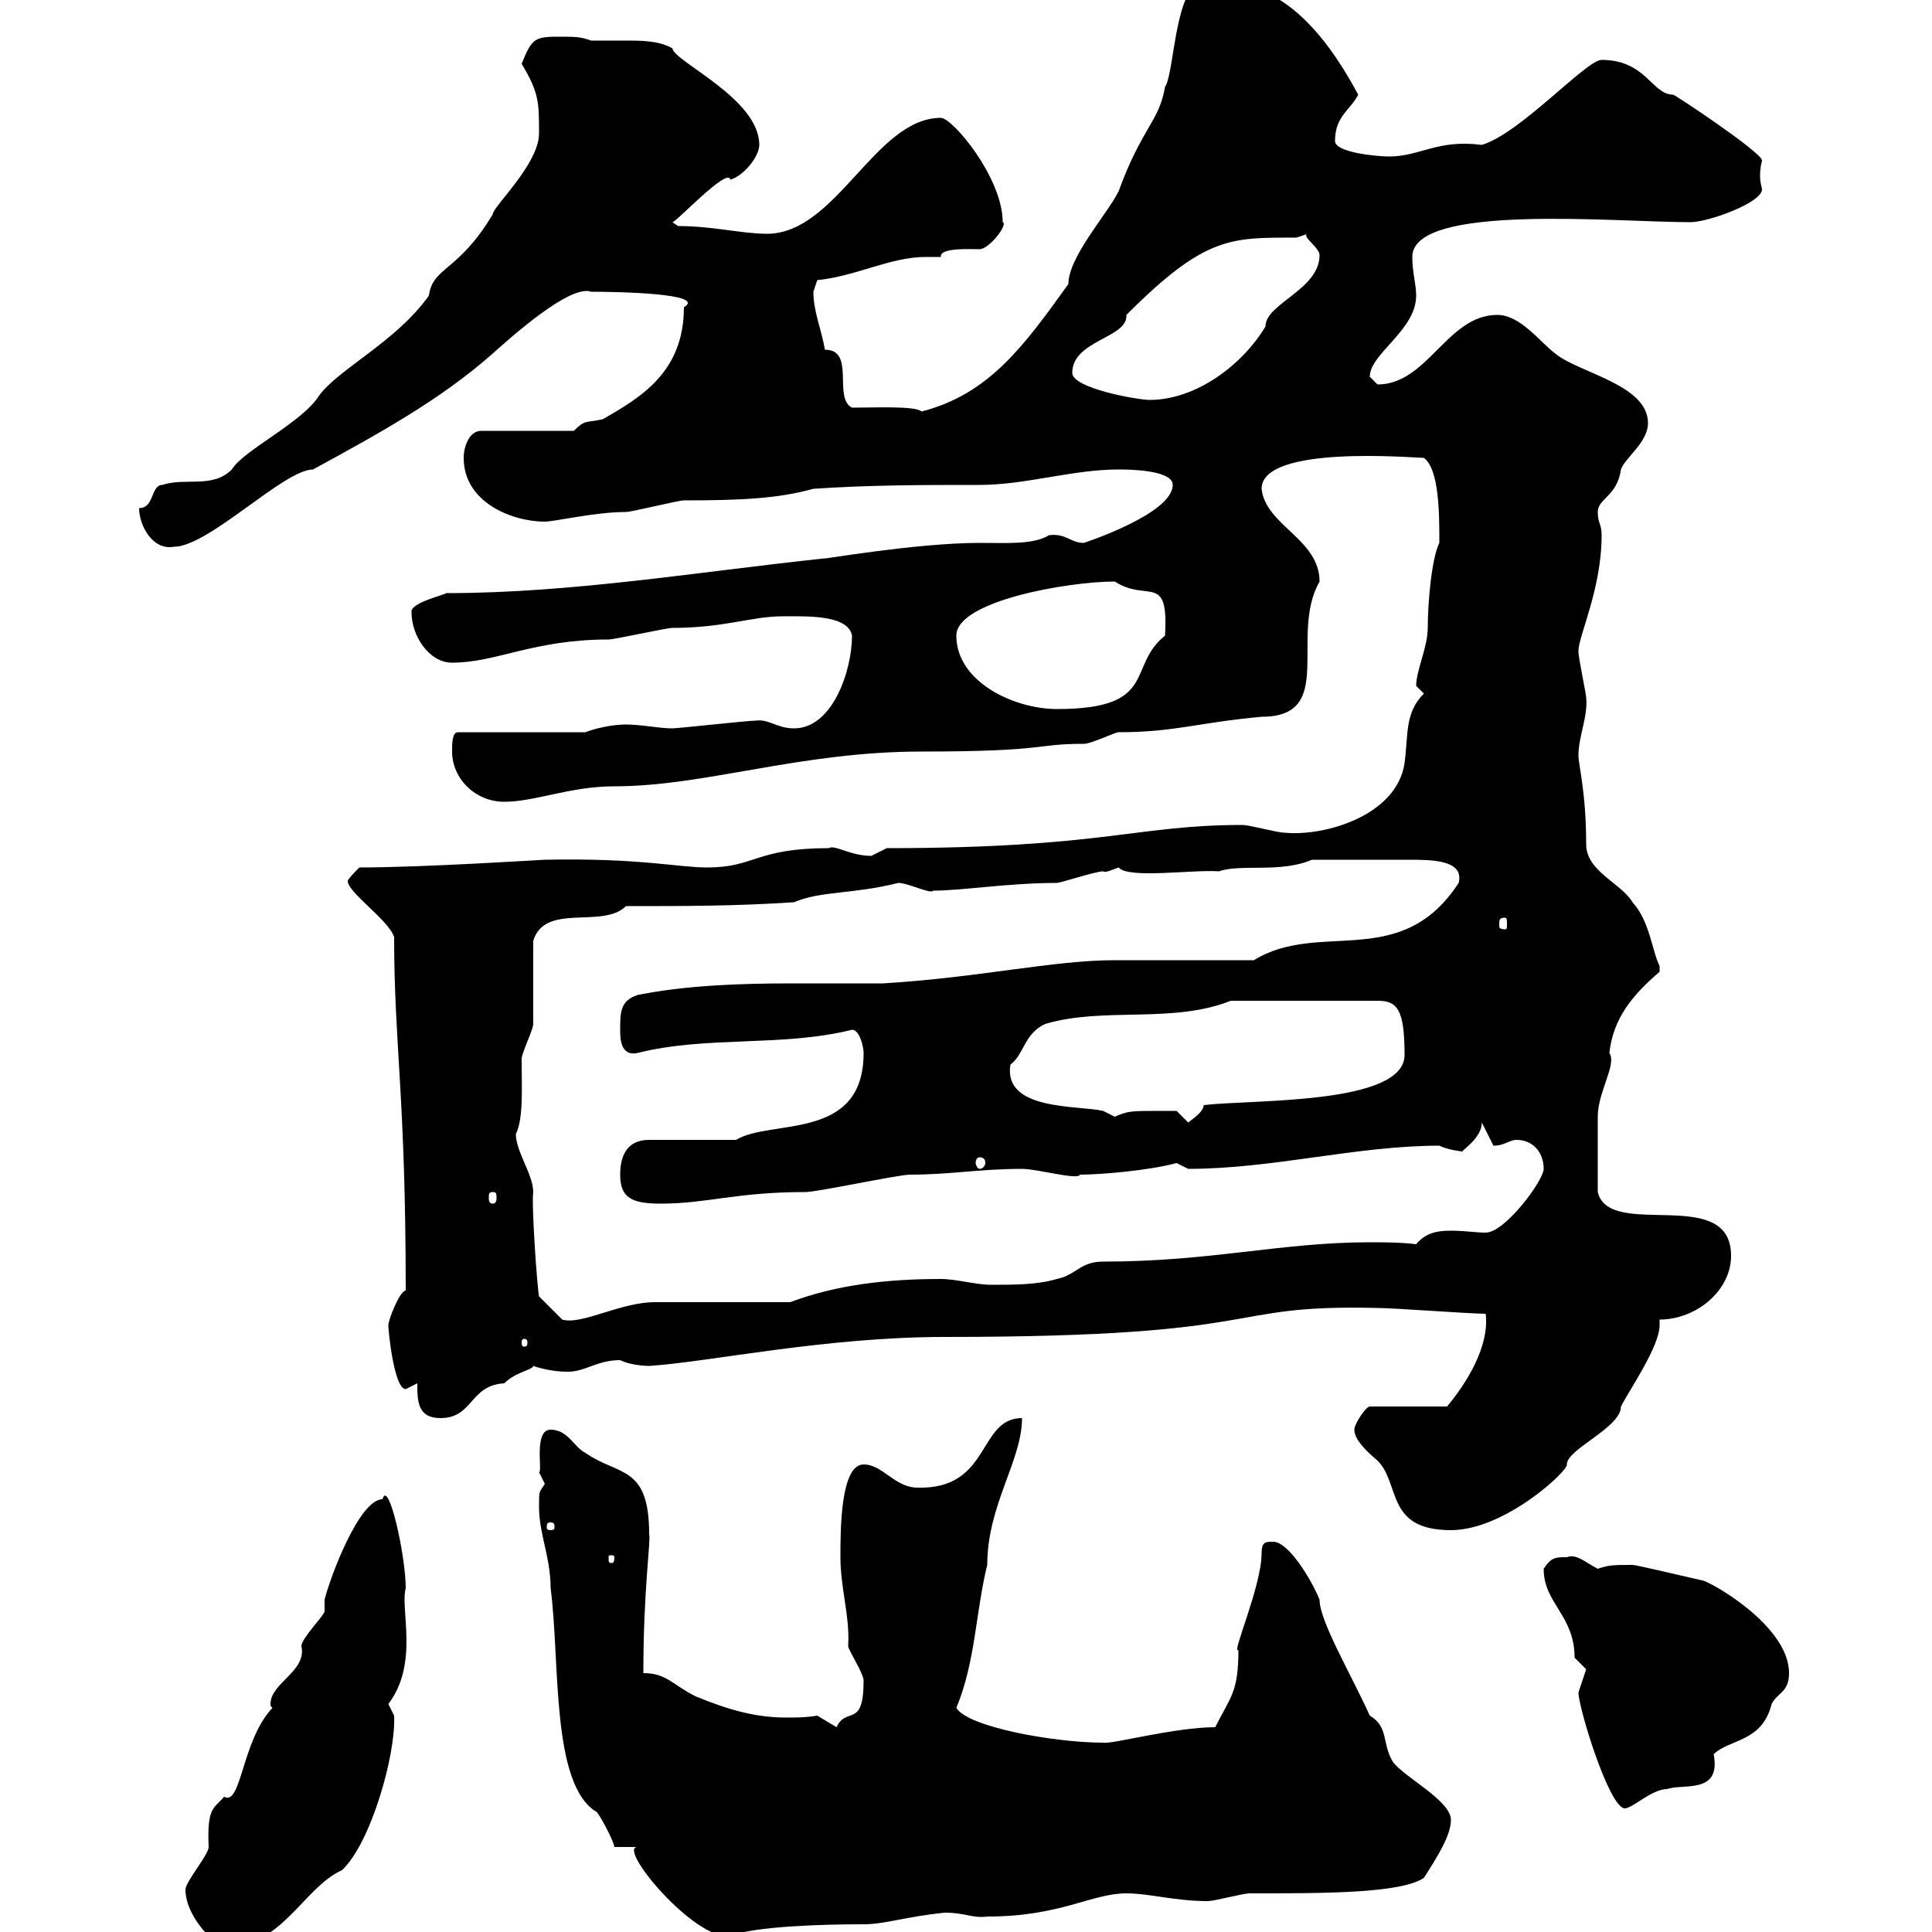 <svg xmlns="http://www.w3.org/2000/svg" xmlns:xlink="http://www.w3.org/1999/xlink" width="300" height="300"><path d="M28.80 293.40C28.80 297.90 33.90 302.40 34.80 302.40C43.80 302.40 47.10 293.10 53.10 290.40C57.60 286.20 61.50 272.40 61.20 266.40C61.20 266.40 60.30 264.60 60.30 264.60C65.10 258.30 62.10 249.90 63 246.60C63 241.50 60.30 229.50 59.40 232.80C55.80 232.80 51.30 244.80 50.40 248.40C50.40 248.40 50.40 250.20 50.40 250.20C50.40 250.80 46.80 254.40 46.80 255.60C47.70 259.50 42 261.30 42 264.60C42 264.90 42 264.90 42.30 265.20C37.50 270.30 37.50 280.50 34.80 279C33.30 280.80 32.10 280.50 32.40 286.80C32.40 288 28.80 292.20 28.80 293.40ZM99 286.80C95.70 286.80 108 301.50 113.40 300.60C117.30 299.10 127.80 298.80 134.10 298.80C137.40 298.80 140.70 297.60 146.70 297C150 297 150.90 297.90 153.30 297.60C164.70 297.60 169.50 294 174.90 294C178.50 294 182.40 295.20 187.50 295.20C188.70 295.20 192.90 294 194.10 294C205.80 294 217.50 294 221.10 291.60C223.20 288.30 225.30 285 225.30 282.60C225.30 279.60 218.10 276 216.30 273.60C214.50 270.60 215.70 268.20 212.70 266.40C209.70 259.80 204.90 251.70 204.90 248.40C203.70 245.40 200.10 239.40 197.70 239.40C196.50 239.40 195.90 239.40 195.90 241.20C195.90 246.30 191.10 257.10 192.30 256.20C192.30 262.80 191.10 263.40 188.70 268.20C182.40 268.20 172.50 270.90 171.30 270.60C163.80 270.60 150.30 268.20 148.50 265.20C151.50 258 151.50 250.20 153.30 243C153.30 233.70 158.70 226.80 158.70 220.20C151.80 220.20 153.90 231.30 142.50 231C138.90 231 137.10 227.40 134.10 227.40C130.50 227.40 130.50 237.60 130.50 241.80C130.50 246.60 132 251.10 131.70 255.60C131.70 256.20 134.10 259.80 134.10 261C134.10 268.50 131.40 264.90 129.90 268.20L126.90 266.40C125.10 266.70 123.90 266.70 122.10 266.70C117.30 266.70 113.10 265.50 108 263.40C104.40 261.60 103.50 259.80 99.90 259.80C99.90 246.60 101.10 239.10 100.80 238.20C100.80 227.40 96 229.20 90.90 225.60C89.10 224.70 88.20 222 85.50 222C82.80 222 84.30 228.60 83.70 228.60C83.70 228.60 84.60 230.40 84.60 230.40C83.70 231.90 83.70 231.30 83.70 234C83.70 238.20 85.50 241.80 85.50 246.60C87 258 85.50 277.20 92.70 281.40C93.60 282.60 95.40 286.20 95.40 286.80ZM245.10 262.80C245.10 265.20 249.90 280.80 252.30 280.80C253.50 280.80 256.50 277.80 258.90 277.80C261.30 276.90 267.30 278.70 266.10 272.40C268.50 270 273.60 270.60 275.10 264.60C276 262.80 277.80 262.80 277.80 259.80C277.80 252.30 265.20 245.40 264.30 245.40C261.60 244.80 254.10 243 253.50 243C250.50 243 249.90 243 248.10 243.60C246.30 242.70 244.80 241.20 243.30 241.80C241.50 241.80 240.90 241.80 239.70 243.60C239.70 249 244.50 250.80 244.50 257.40C244.50 257.40 246.30 259.20 246.30 259.20C246.30 259.20 245.10 262.80 245.10 262.80ZM95.40 241.80C95.40 242.70 95.10 242.70 95.10 242.70C94.50 242.70 94.50 242.70 94.50 241.80C94.50 241.50 94.50 241.50 95.10 241.50C95.10 241.50 95.40 241.50 95.40 241.80ZM85.50 236.40C86.10 236.40 86.10 236.70 86.10 237.30C86.10 237.30 86.10 237.60 85.50 237.60C84.90 237.60 84.90 237.30 84.90 237.30C84.90 236.70 84.90 236.40 85.50 236.40ZM210.30 222C210.30 223.50 212.10 225.30 213.90 226.80C217.50 230.40 215.10 237.60 225.30 237.60C233.70 237.60 243.60 228.30 243.30 227.40C243.30 225 251.70 221.70 251.70 218.40C252.90 216 257.70 209.10 257.70 205.80C257.70 205.50 257.70 205.20 257.70 204.90C263.40 204.90 268.80 200.40 268.80 195C268.80 183.90 249.90 192.60 248.10 185.10C248.10 180.60 248.10 176.10 248.10 173.40C248.10 169.50 251.10 165.30 249.90 163.50C250.50 158.10 253.50 154.50 257.70 150.90C257.70 150.90 257.70 150.90 257.70 150C256.50 147.60 256.20 143.10 253.50 140.10C251.70 137.10 246.30 135.30 246.30 131.10C246.30 123 245.10 118.80 245.10 117.30C245.10 114.30 246.60 111.30 246.30 108.30C246.30 107.70 245.10 102.30 245.10 101.10C245.10 98.70 248.70 91.50 248.70 83.10C248.70 81.30 248.10 81.30 248.10 79.50C248.10 77.40 251.10 77.10 251.70 72.90C252.30 71.10 255.90 68.70 255.90 65.70C255.90 59.70 245.10 57.90 241.50 54.90C239.10 53.10 236.10 48.90 232.50 48.90C224.70 48.90 221.70 59.70 213.90 59.70C213.90 59.70 212.70 58.50 212.70 58.50C212.70 54.90 219.90 51.30 219.90 45.90C219.90 44.10 219.30 42.30 219.30 39.90C219.30 31.50 250.80 34.50 262.50 34.50C265.20 34.50 273.60 31.50 273.60 29.40C273.60 29.10 273.30 28.50 273.30 27.30C273.30 25.80 273.60 25.20 273.60 24.90C273.60 23.70 260.10 14.70 259.80 14.70C256.50 14.70 255.60 9.30 248.70 9.30C246.30 9.30 236.10 20.70 230.10 22.50C223.20 21.60 220.50 24.30 215.70 24.30C213.90 24.30 207.30 23.70 207.30 21.90C207.30 18 209.70 17.10 210.90 14.70C201.60-2.70 192.90-3 186.90-2.70C182.40-2.70 182.40 11.40 180.90 13.50C180 18.90 177.30 19.80 173.70 29.70C171.90 33.30 165.90 39.90 165.90 44.10C159 53.70 153.60 61.20 143.10 63.90C142.20 63 135.90 63.30 132.30 63.30C129.30 61.80 132.90 54.30 128.10 54.30C127.50 51 126.30 48.30 126.30 45.30C126.30 45.30 126.90 43.50 126.90 43.50C132.90 42.90 138.30 39.90 143.70 39.90C144.30 39.90 145.50 39.90 146.10 39.90C145.80 38.40 150.90 38.70 152.10 38.70C153.60 38.70 156.60 34.80 155.70 34.50C155.70 27.60 147.90 18.30 146.10 18.30C135.90 18.30 129.90 36.30 119.10 36.30C115.20 36.30 110.70 35.10 105.30 35.10L104.40 34.50C104.70 34.80 113.10 25.80 113.40 27.90C115.50 27.30 117.90 24.30 117.90 22.50C117.90 15.30 104.70 9.60 104.40 7.50C102.30 6.30 99.60 6.30 97.20 6.30C95.40 6.30 93.30 6.30 91.80 6.30C90 5.70 89.70 5.70 86.40 5.70C82.80 5.70 82.50 6.30 81 9.90C83.70 14.40 83.70 15.90 83.70 20.70C83.70 25.50 76.50 32.10 76.50 33.30C71.10 42.30 67.20 41.40 66.60 45.90C61.50 53.10 52.50 57.30 49.50 61.50C46.80 65.70 37.80 69.90 36 72.90C33 75.90 28.80 74.10 25.20 75.30C23.40 75.30 24 78.90 21.60 78.90C21.60 81.60 23.70 85.50 27 84.90C32.40 84.90 44.10 72.90 48.60 72.90C58.50 67.50 68.40 62.10 76.50 54.90C79.20 52.50 88.50 44.10 91.80 45.30C96.30 45.30 109.80 45.60 106.20 47.70C106.20 57.90 99.30 61.80 93.60 65.10C90.90 65.70 90.90 65.10 89.10 66.90L74.70 66.90C72.90 66.90 72 69.30 72 71.10C72 78 79.50 81 84.60 81C86.10 81 92.40 79.50 97.20 79.50C98.10 79.50 105.30 77.70 106.20 77.70C115.20 77.70 120.90 77.40 126.30 75.90C135.30 75.30 143.10 75.30 152.10 75.30C159.30 75.30 166.50 72.90 173.70 72.90C174.90 72.90 182.10 72.90 182.10 75.30C182.10 79.80 168.30 84.30 168.30 84.30C166.20 84.30 165.60 82.80 162.90 83.10C160.50 84.60 156.30 84.30 152.10 84.30C142.20 84.30 126.90 87 128.10 86.70C108.30 88.80 88.80 92.10 69.30 92.10C69 92.40 63.60 93.60 63.90 95.10C63.90 98.70 66.60 102.90 70.20 102.90C77.10 102.90 82.80 99.30 94.50 99.30C95.40 99.30 103.50 97.50 104.40 97.50C112.50 97.50 116.70 95.70 121.50 95.70C125.10 95.70 131.70 95.40 132.30 98.70C132.30 104.10 129.30 113.10 123.30 113.10C120.60 113.10 119.40 111.60 117.30 111.90C116.10 111.90 105.30 113.10 104.40 113.10C102.30 113.10 99.60 112.50 97.20 112.50C95.10 112.50 92.40 113.10 90.90 113.70L71.10 113.70C70.20 113.70 70.20 115.50 70.20 116.70C70.20 120.90 73.80 124.50 78.30 124.50C83.10 124.50 88.50 122.10 95.40 122.10C109.50 122.10 124.20 116.70 143.10 116.70C162.90 116.70 160.50 115.50 168.30 115.50C169.50 115.50 173.10 113.70 173.70 113.70C182.40 113.70 186 112.20 195.90 111.30C207.60 111.30 200.10 98.70 204.90 90.30C204.90 83.70 196.50 81.60 195.90 75.90C195.90 69 219.60 71.10 221.10 71.10C223.50 72.90 223.50 79.80 223.50 84.30C222.30 86.70 221.70 93.60 221.70 97.50C221.70 100.50 219.90 104.10 219.90 106.50C219.90 106.50 221.10 107.70 221.10 107.70C218.10 110.70 218.70 114 218.10 118.50C216.90 126.60 205.80 129.90 199.50 129.30C198.30 129.30 194.10 128.10 192.90 128.10C176.40 128.10 171.30 131.70 137.70 131.70C137.70 131.70 135.30 132.90 135.30 132.90C132 132.90 129.60 131.10 128.70 131.70C117.30 131.70 117.30 134.70 109.80 134.70C105.30 134.70 99.30 133.20 84.60 133.50C84.30 133.50 65.70 134.70 55.80 134.70C55.50 135 54 136.50 54 136.80C54 138.60 60.30 142.80 61.20 145.50C61.20 162.30 63 170.10 63 200.40C62.10 200.40 60.30 204.90 60.30 205.80C60.30 206.70 61.20 215.70 63 215.70C63 215.70 64.80 214.80 64.80 214.80C64.80 217.50 64.80 220.20 68.40 220.20C73.50 220.20 72.90 215.10 78.30 214.80C80.10 213 82.80 212.70 82.80 212.10C84.60 212.70 86.40 213 88.20 213C90.90 213 92.70 211.20 96.30 211.20C98.10 212.10 100.80 212.10 100.80 212.10C110.10 211.50 128.10 207.60 146.70 207.60C198.60 207.60 189 202.50 213.90 203.10C216.30 203.10 228.30 204 230.70 204C231.30 209.10 227.70 214.80 224.70 218.40L212.70 218.40C212.10 218.40 210.30 221.10 210.30 222ZM81.90 208.50C81.90 209.10 81.60 209.10 81.30 209.10C81.30 209.10 81 209.10 81 208.50C81 207.90 81.30 207.90 81.30 207.90C81.60 207.90 81.90 207.90 81.90 208.50ZM80.10 176.10C81.30 173.70 81 168.90 81 164.40C81 163.50 82.80 159.90 82.80 159C82.80 157.20 82.80 147.90 82.80 146.10C84.60 140.10 93.60 144.30 97.20 140.70C106.20 140.70 114.30 140.70 123.30 140.10C127.50 138.30 132.30 138.90 139.50 137.10C141 137.10 144.60 138.90 144.90 138.30C149.40 138.30 156.60 137.10 164.10 137.10C164.70 137.10 170.10 135.30 171.30 135.30C171.60 135.60 172.80 135 173.70 134.70C175.20 136.50 185.10 135 189.30 135.30C192.60 134.10 198.90 135.60 203.70 133.50C208.50 133.50 213.90 133.50 218.70 133.50C222.30 133.50 227.40 133.50 226.50 137.10C217.50 150.90 204.90 142.80 194.70 149.10C191.10 149.10 176.70 149.10 173.10 149.10C163.50 149.10 152.10 151.80 137.10 152.70C132.30 152.70 127.80 152.70 123 152.70C114.90 152.70 106.50 153 99 154.50C96.30 155.40 96.30 157.20 96.30 159.90C96.30 161.10 96.30 164.10 99 163.50C109.80 160.80 121.50 162.60 132.30 159.90C133.50 159.90 134.10 162.60 134.10 163.50C134.10 177.30 119.70 173.70 114.30 177L100.80 177C97.20 177 96.30 179.70 96.30 182.40C96.30 186 98.10 186.90 102.60 186.90C109.80 186.90 114.30 185.10 125.10 185.10C126.90 185.10 139.50 182.40 141.30 182.40C147.60 182.40 152.10 181.50 158.70 181.50C161.10 181.50 167.40 183.30 167.70 182.40C170.70 182.40 178.20 181.80 182.70 180.60C182.70 180.60 184.50 181.50 184.50 181.50C197.70 181.50 210.60 177.90 223.50 177.90C224.70 178.50 226.80 178.80 227.10 178.80C227.10 178.50 230.10 176.70 230.10 174.30L231.90 177.90C233.70 177.90 234.30 177 235.50 177C237.90 177 239.70 178.80 239.70 181.50C239.70 183.30 233.70 191.40 230.70 191.40C229.20 191.40 227.40 191.10 225.30 191.10C223.20 191.10 221.40 191.40 219.90 193.20C217.50 192.90 214.80 192.90 212.70 192.90C198.90 192.90 188.10 195.90 171.30 195.90C167.70 195.90 167.10 198 164.10 198.60C161.10 199.50 157.50 199.50 153.90 199.50C151.50 199.50 148.50 198.60 146.10 198.60C137.70 198.60 129.90 199.50 122.70 202.20L101.70 202.20C96.30 202.20 90.30 205.80 87.30 204.90L83.70 201.30C83.40 199.80 82.50 186.90 82.80 185.10C82.80 182.40 80.10 178.80 80.10 176.10ZM76.50 185.10C77.10 185.10 77.10 185.40 77.10 186C77.10 186.30 77.10 186.90 76.50 186.90C75.90 186.90 75.90 186.30 75.90 186C75.90 185.40 75.90 185.10 76.50 185.10ZM152.10 179.70C152.70 179.70 153 180 153 180.60C153 180.90 152.70 181.50 152.10 181.50C151.80 181.50 151.50 180.90 151.50 180.60C151.50 180 151.80 179.70 152.10 179.70ZM180.30 172.50C175.50 172.50 175.20 172.50 173.10 173.40C173.10 173.40 171.30 172.50 171.30 172.50C167.40 171.60 155.70 172.50 156.90 165.30C159 163.80 159 160.50 162.30 159C171.30 156.30 182.10 159 191.10 155.40L213.90 155.40C216.90 155.40 218.10 156.60 218.10 163.80C218.10 171.60 194.40 170.70 186.90 171.60C186.90 172.50 185.70 173.40 184.50 174.30L182.70 172.50C182.70 172.50 180.90 172.50 180.30 172.50ZM233.70 142.50C234 142.50 234 142.80 234 143.70C234 144 234 144.30 233.70 144.30C232.80 144.30 232.80 144 232.80 143.70C232.80 142.80 232.80 142.50 233.70 142.50ZM148.50 98.70C148.50 93.30 165.90 90.30 173.10 90.30C178.20 93.60 181.50 88.80 180.90 98.70C174.90 103.50 180 110.10 164.10 110.10C157.50 110.10 148.50 105.90 148.50 98.70ZM166.50 57.90C166.50 52.80 175.20 52.50 174.90 48.90C187.20 36.60 191.10 36.90 201.30 36.90L203.10 36.30C201.90 36.60 204.90 38.40 204.90 39.60C204.90 45 196.50 47.10 196.50 50.70C192.90 56.70 185.70 62.10 178.50 62.10C176.70 62.10 166.50 60.30 166.50 57.90Z"/></svg>